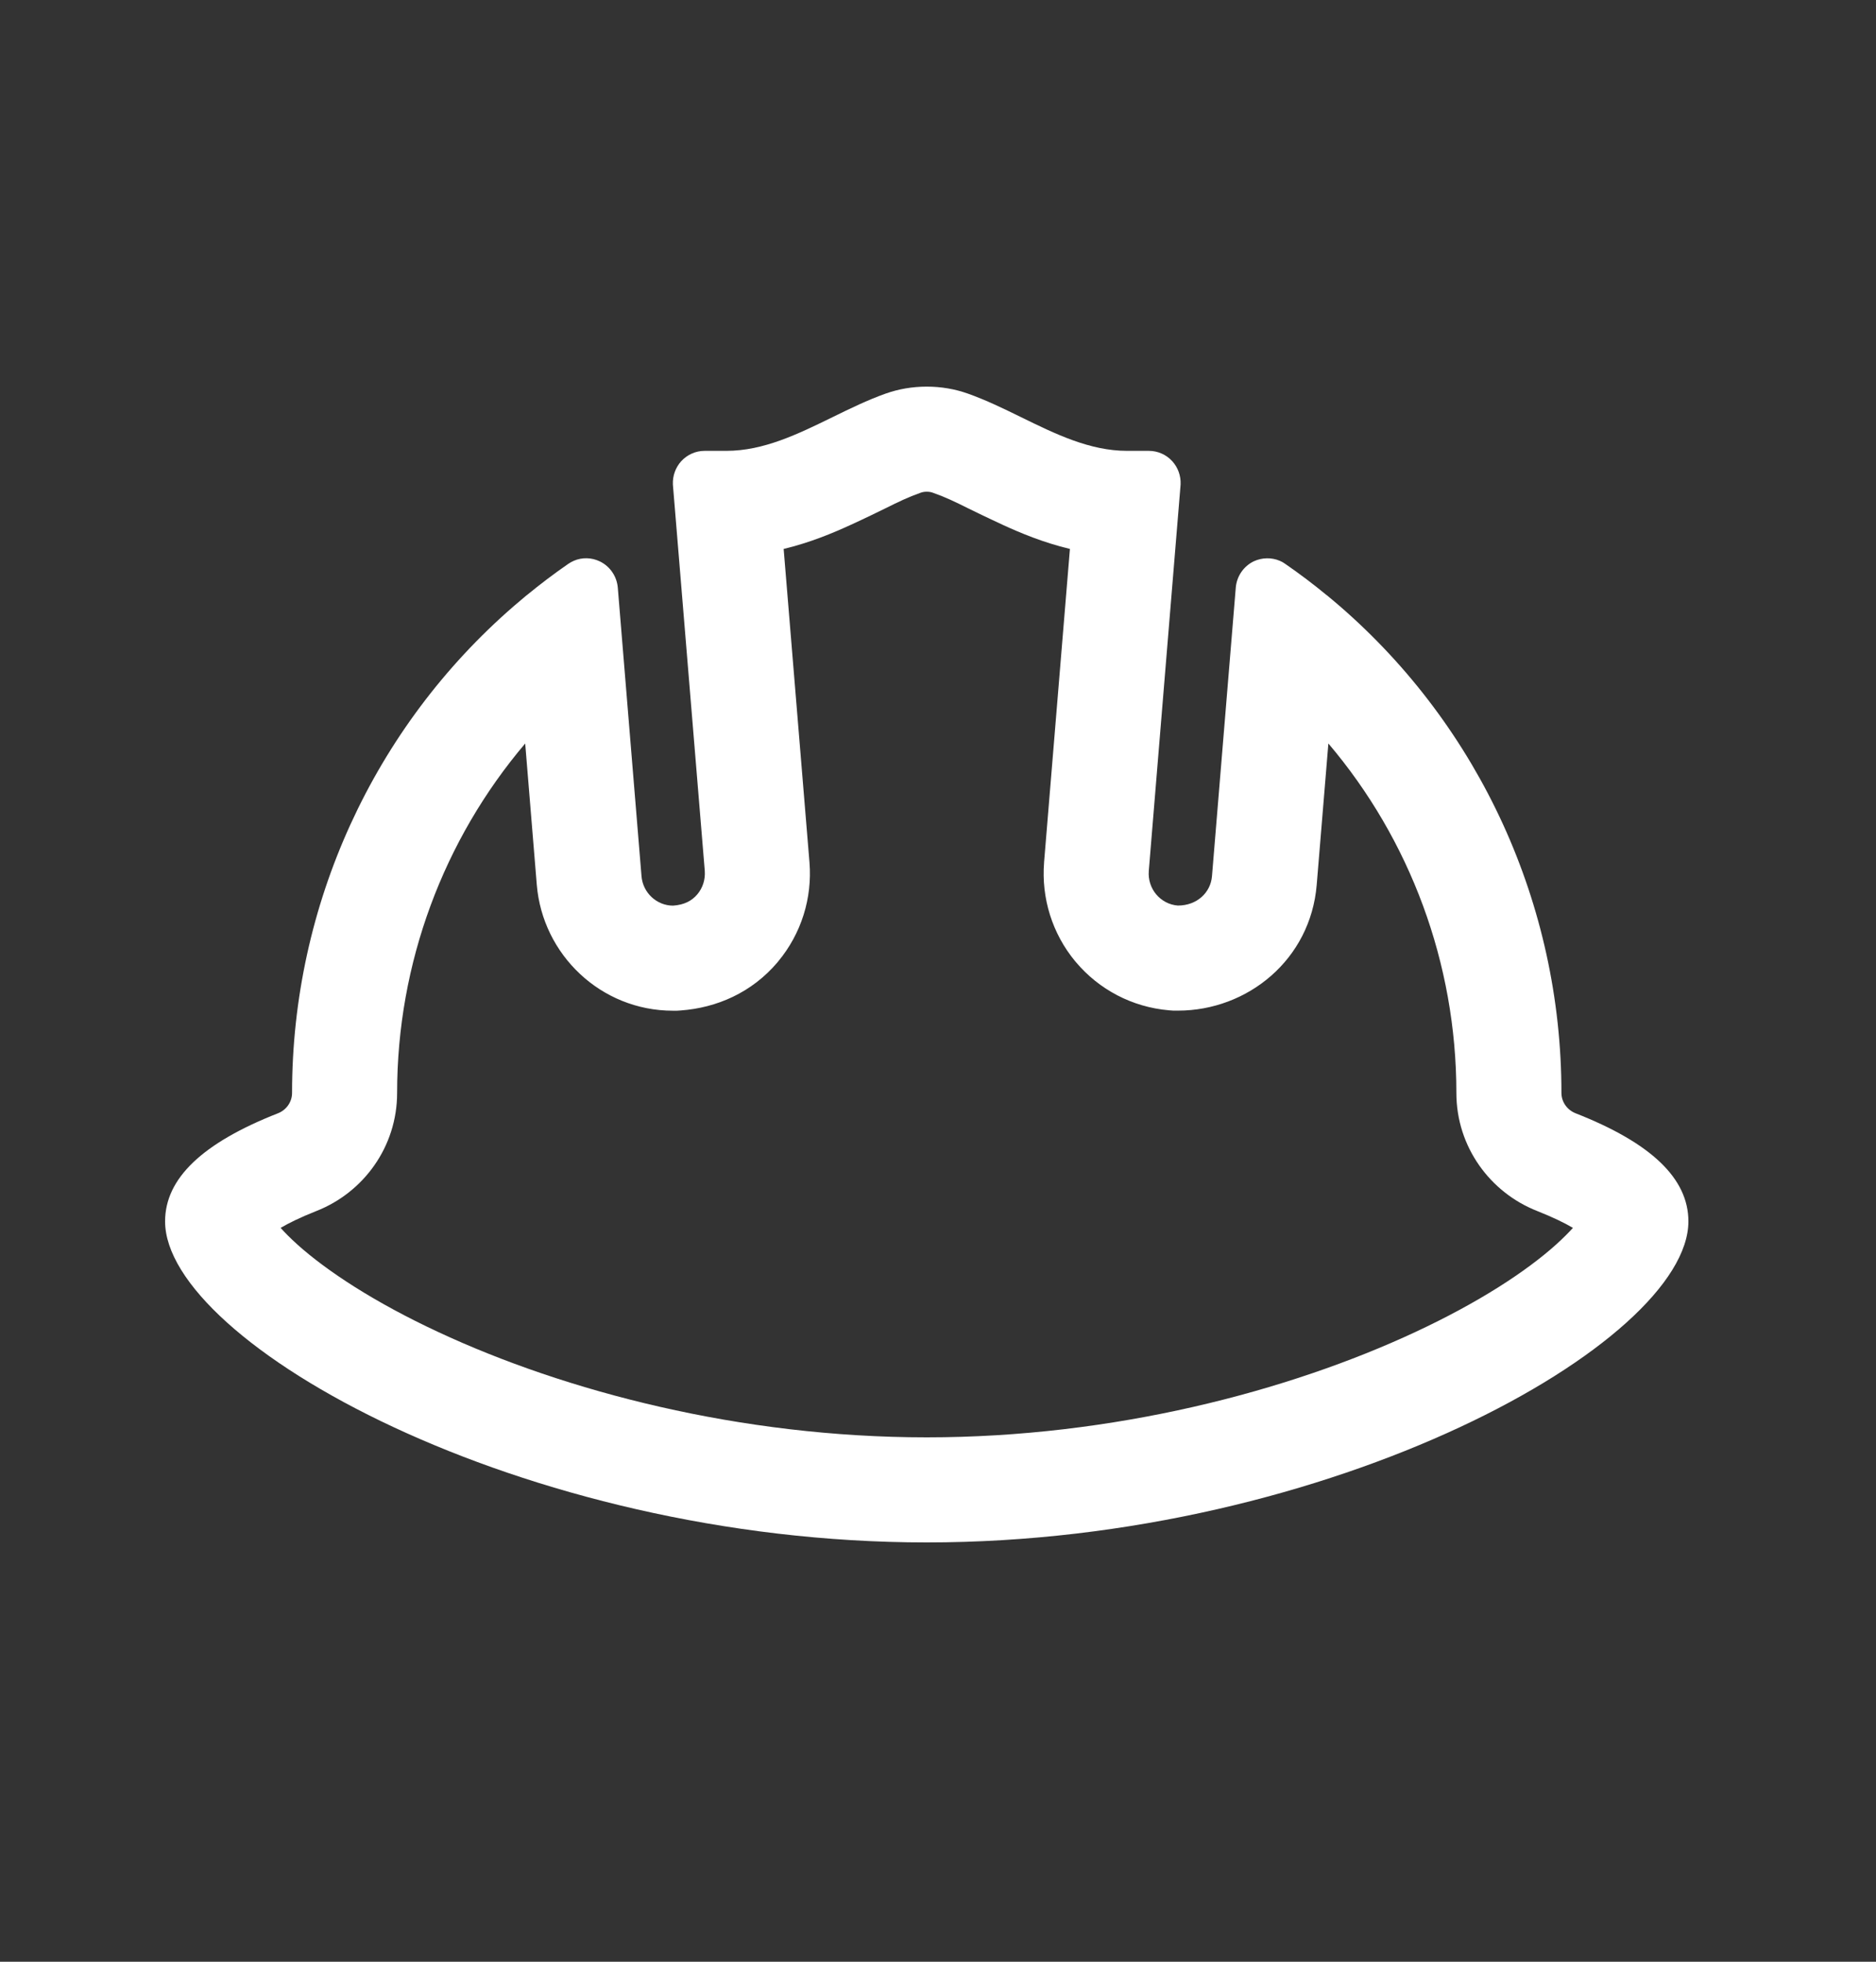 <svg width="22" height="23" viewBox="0 0 22 23" fill="none" xmlns="http://www.w3.org/2000/svg">
<rect x="0" y="0" width="22" height="23" fill="#333333" stroke="none"/>
<path fill-rule="evenodd" clip-rule="evenodd" d="M15.008 6.575C14.912 6.534 14.8 6.536 14.703 6.581C14.583 6.639 14.503 6.757 14.492 6.89L14.213 10.273C14.197 10.466 14.036 10.617 13.814 10.617H13.812C13.712 10.609 13.623 10.562 13.558 10.485C13.495 10.409 13.464 10.312 13.472 10.212C13.472 10.213 13.472 10.212 13.472 10.212C13.472 10.212 13.472 10.211 13.472 10.21L13.844 5.693C13.844 5.688 13.845 5.683 13.845 5.678C13.849 5.578 13.814 5.481 13.747 5.407C13.677 5.33 13.577 5.286 13.473 5.286H13.217C12.781 5.286 12.378 5.089 11.976 4.892C11.768 4.79 11.56 4.689 11.348 4.614C11.198 4.561 11.037 4.533 10.868 4.533C10.7 4.533 10.538 4.561 10.388 4.614C10.176 4.689 9.969 4.79 9.761 4.892C9.358 5.089 8.955 5.286 8.519 5.286H8.263C8.159 5.286 8.06 5.33 7.989 5.407C7.922 5.481 7.887 5.579 7.891 5.678C7.892 5.683 7.892 5.688 7.892 5.693L8.265 10.21C8.265 10.211 8.265 10.211 8.265 10.212C8.265 10.212 8.265 10.212 8.265 10.212C8.272 10.312 8.242 10.409 8.178 10.485C8.113 10.562 8.024 10.609 7.893 10.618C7.701 10.618 7.539 10.467 7.523 10.273L7.245 6.891C7.234 6.757 7.153 6.639 7.034 6.582C6.937 6.535 6.825 6.533 6.729 6.575C6.706 6.585 6.685 6.597 6.664 6.611C6.496 6.727 6.334 6.85 6.178 6.978C6.178 6.978 6.178 6.978 6.177 6.978C6.129 7.018 6.08 7.059 6.033 7.1C6.031 7.102 6.029 7.104 6.026 7.106C4.385 8.527 3.425 10.607 3.425 12.814C3.425 12.919 3.359 13.013 3.261 13.052C2.371 13.401 1.936 13.818 1.936 14.32C1.936 15.738 6.111 18.084 10.868 18.084C15.626 18.084 19.8 15.738 19.8 14.32C19.8 13.818 19.366 13.401 18.476 13.052C18.378 13.013 18.311 12.919 18.311 12.814C18.311 10.607 17.352 8.527 15.71 7.105C15.708 7.104 15.706 7.102 15.704 7.1C15.656 7.059 15.608 7.018 15.559 6.978C15.559 6.978 15.559 6.978 15.558 6.978C15.402 6.849 15.24 6.727 15.072 6.611C15.052 6.596 15.03 6.584 15.008 6.575ZM15.578 8.717C16.535 9.844 17.079 11.292 17.079 12.814C17.079 13.447 17.476 13.982 18.026 14.198C18.215 14.273 18.351 14.34 18.446 14.396C18.398 14.449 18.334 14.514 18.249 14.591C17.9 14.905 17.343 15.27 16.598 15.617C15.113 16.31 13.056 16.852 10.868 16.852C8.68 16.852 6.624 16.31 5.139 15.617C4.394 15.27 3.837 14.905 3.487 14.591C3.402 14.514 3.338 14.449 3.291 14.396C3.386 14.34 3.522 14.273 3.711 14.198C4.261 13.982 4.657 13.447 4.657 12.814C4.657 11.292 5.202 9.844 6.159 8.717L6.295 10.374C6.363 11.192 7.045 11.85 7.893 11.85H7.938L7.983 11.847C8.403 11.816 8.815 11.64 9.119 11.281L9.122 11.277L9.125 11.273C9.398 10.946 9.526 10.529 9.493 10.113L9.19 6.436C9.503 6.361 9.771 6.248 9.98 6.152C10.153 6.073 10.278 6.011 10.383 5.96C10.54 5.882 10.649 5.829 10.796 5.777C10.818 5.769 10.841 5.765 10.868 5.765C10.895 5.765 10.919 5.769 10.94 5.777C11.088 5.829 11.197 5.882 11.354 5.96C11.458 6.011 11.584 6.073 11.756 6.152C11.965 6.248 12.234 6.361 12.547 6.436L12.244 10.109L12.244 10.113C12.211 10.529 12.339 10.946 12.611 11.273L12.615 11.277L12.618 11.281C12.888 11.601 13.276 11.808 13.708 11.845L13.76 11.849H13.814C14.63 11.849 15.368 11.252 15.441 10.375L15.578 8.717ZM12.616 5.591L12.616 5.592Z" fill="white"/>
</svg>
